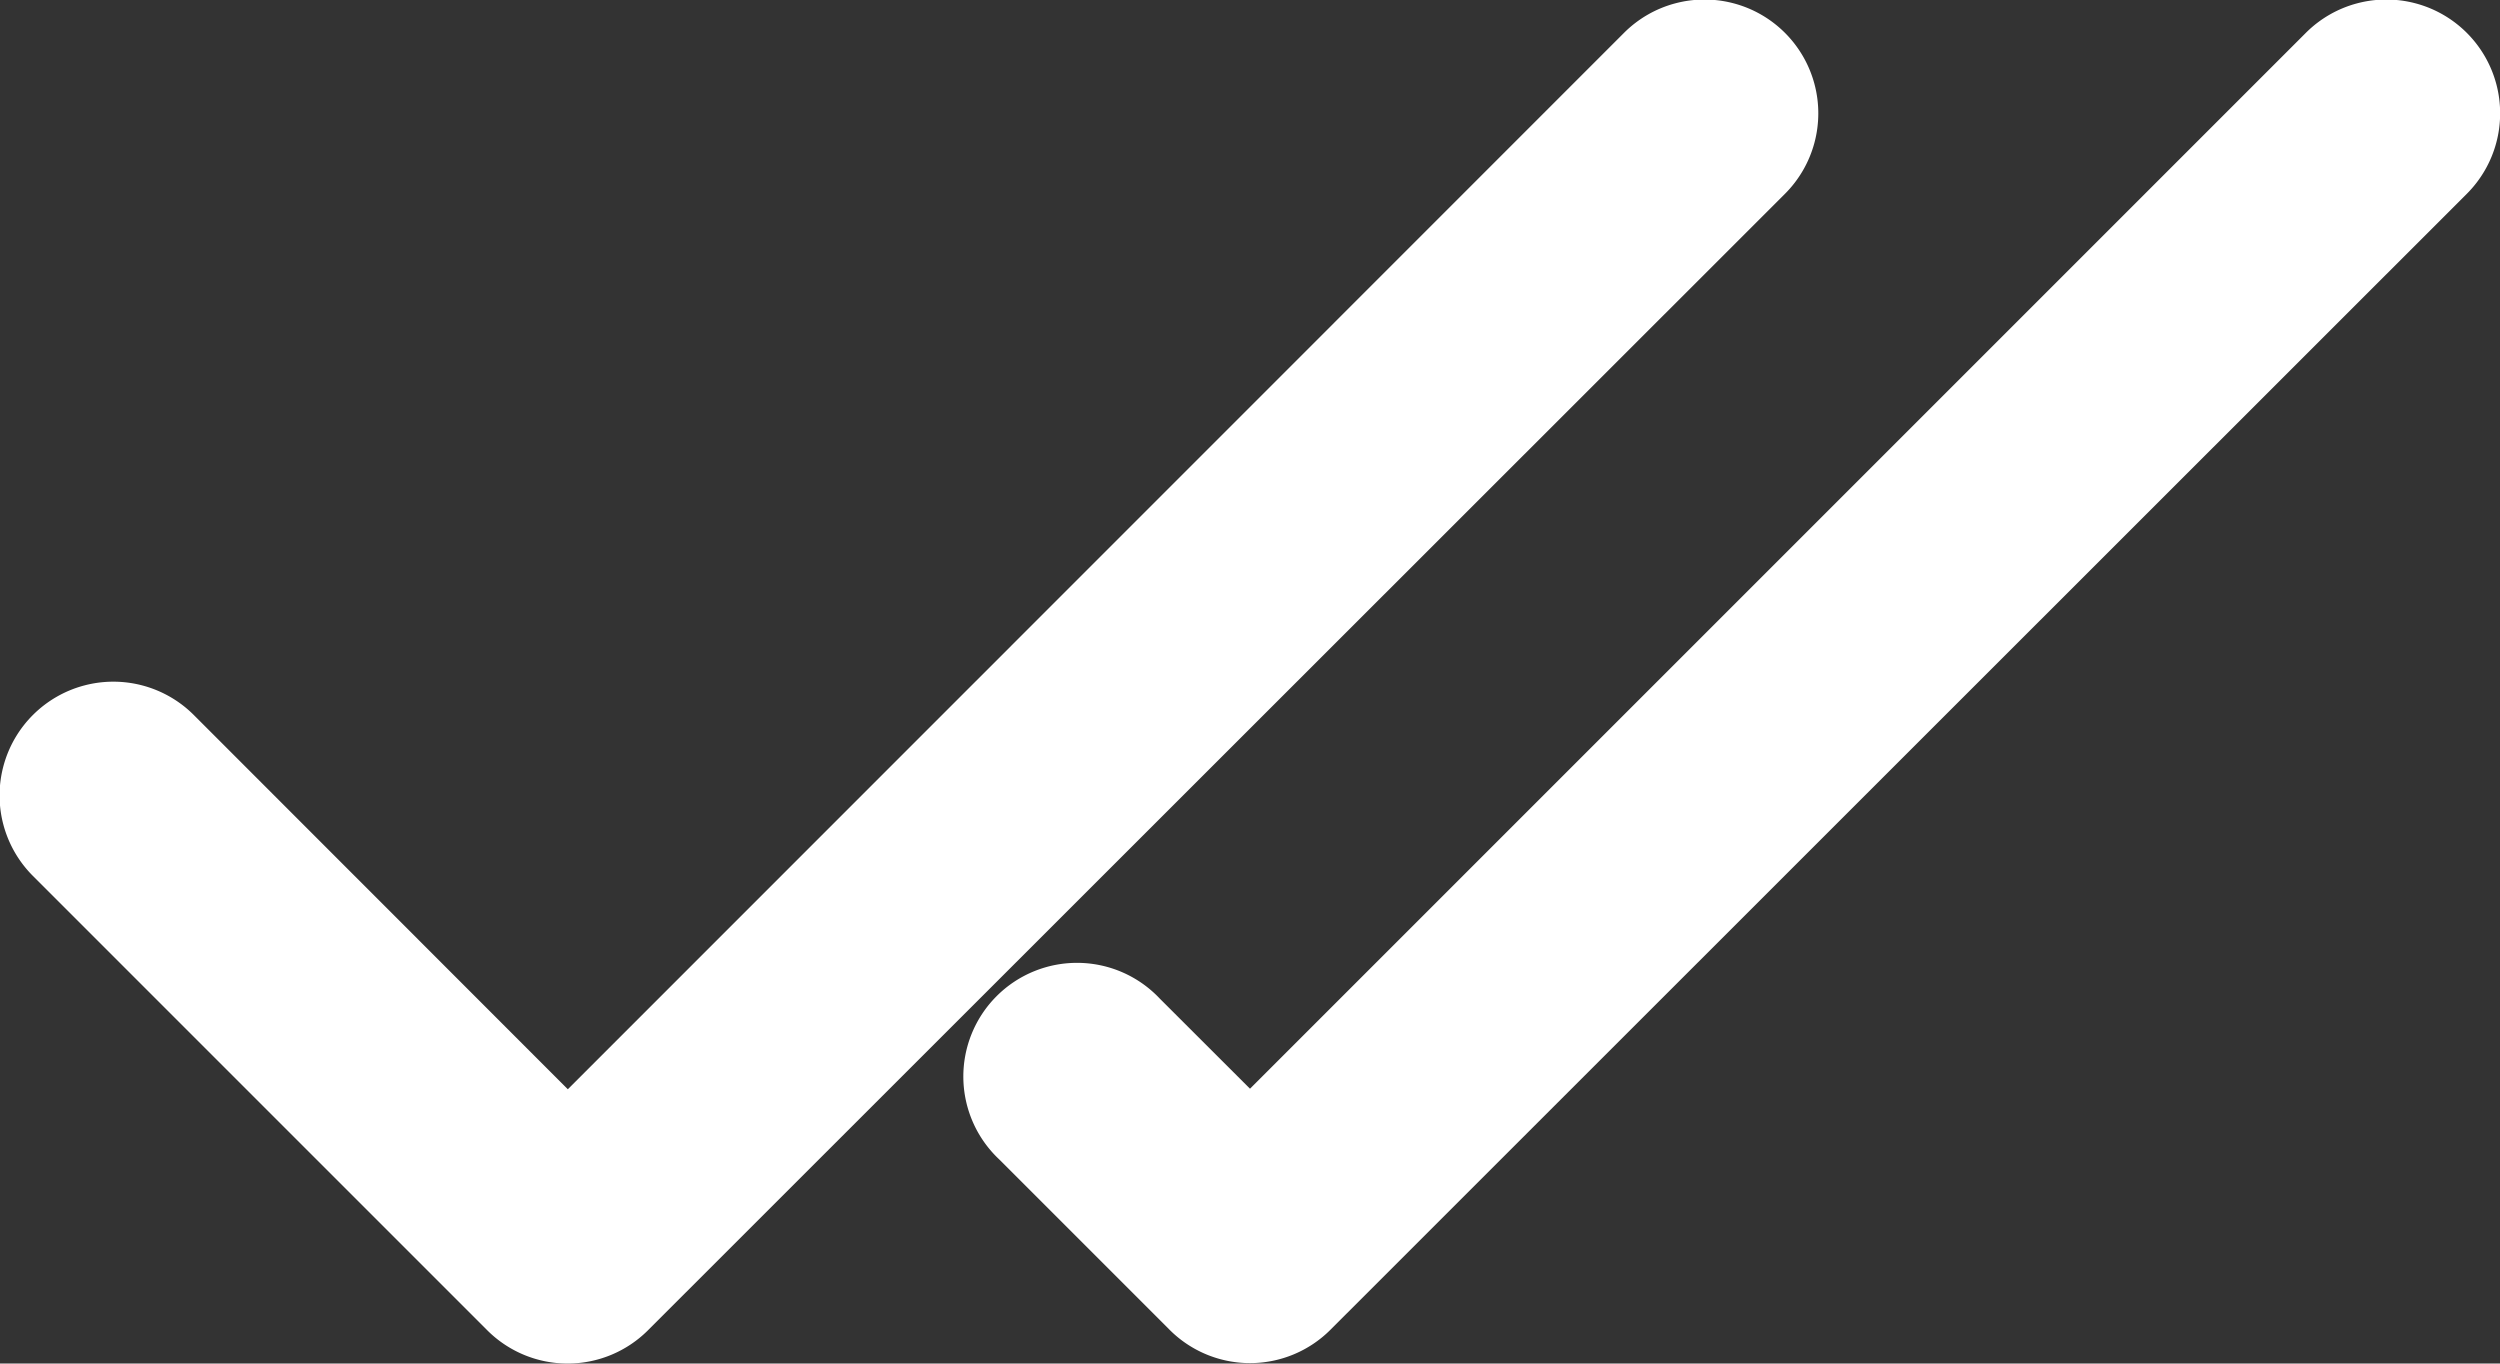 <svg xmlns="http://www.w3.org/2000/svg" width="22.894" height="12.487" viewBox="0 0 22.894 12.487">
  <rect x="0" y="0" width="22.894" height="12.487" fill="#333333" stroke="none"/>
  <path id="_68b132ffb4a9322682beb6776c126a29" data-name="68b132ffb4a9322682beb6776c126a29" d="M23.589,7.776A1.041,1.041,0,1,0,22.117,6.3l-9.67,9.67-.826-.825a1.041,1.041,0,1,0-1.471,1.472l1.561,1.561a1.041,1.041,0,0,0,1.472,0Zm-6.244,0A1.041,1.041,0,1,0,15.873,6.3L6.2,15.975,2.776,12.549A1.041,1.041,0,1,0,1.3,14.02l4.162,4.162a1.041,1.041,0,0,0,1.472,0Z" transform="translate(-1 -6)" fill="#fff" fill-rule="evenodd"/>
</svg>

